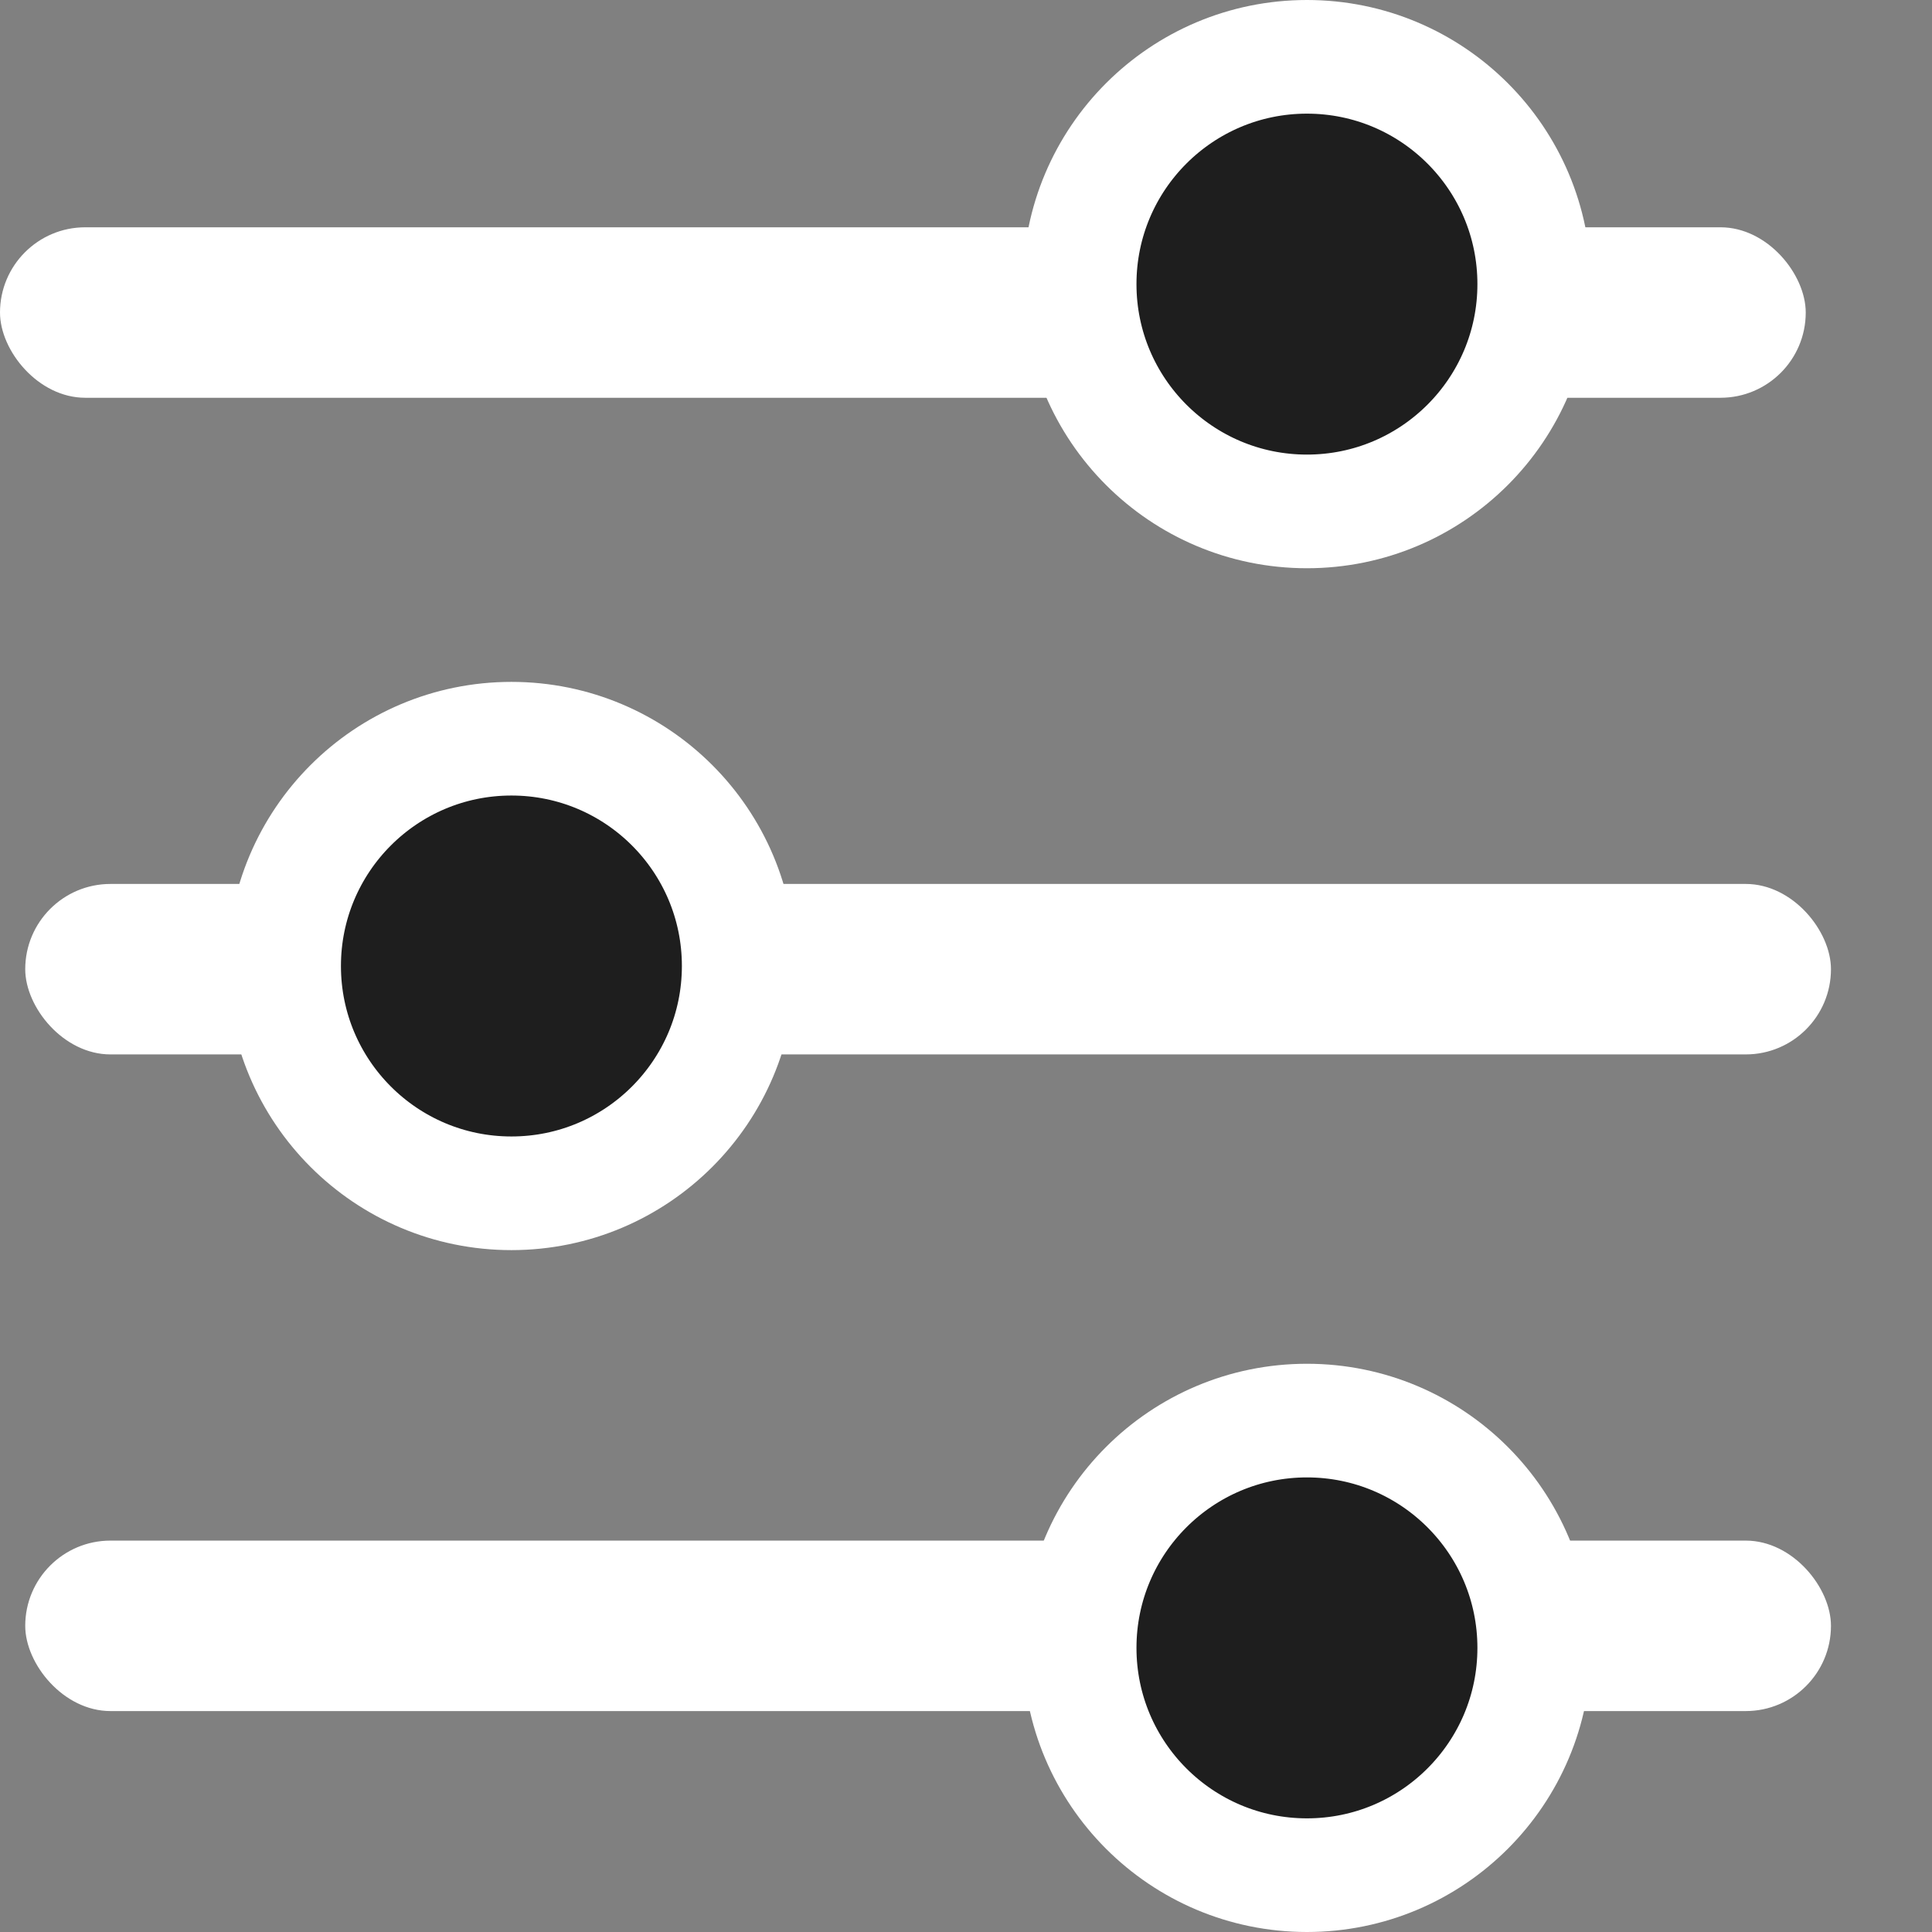 <svg width="17" height="17" viewBox="0 0 17 17" fill="none" xmlns="http://www.w3.org/2000/svg">
<rect x="0" y="0" width="17" height="17" fill="#808080" stroke="none"/>
<rect y="2" width="15.889" height="1.5" rx="0.75" fill="#FFF"/>
<circle cx="11.5" cy="2.5" r="2" fill="#1E1E1E" stroke="#FFF"/>
<rect x="0.222" y="7.778" width="15.889" height="1.5" rx="0.75" fill="#FFF"/>
<rect x="0.222" y="13.556" width="15.889" height="1.5" rx="0.75" fill="#FFF"/>
<circle cx="11.5" cy="14.5" r="2" fill="#1E1E1E" stroke="#FFF"/>
<circle cx="4.5" cy="8.5" r="2" fill="#1E1E1E" stroke="#FFF"/>
</svg>
